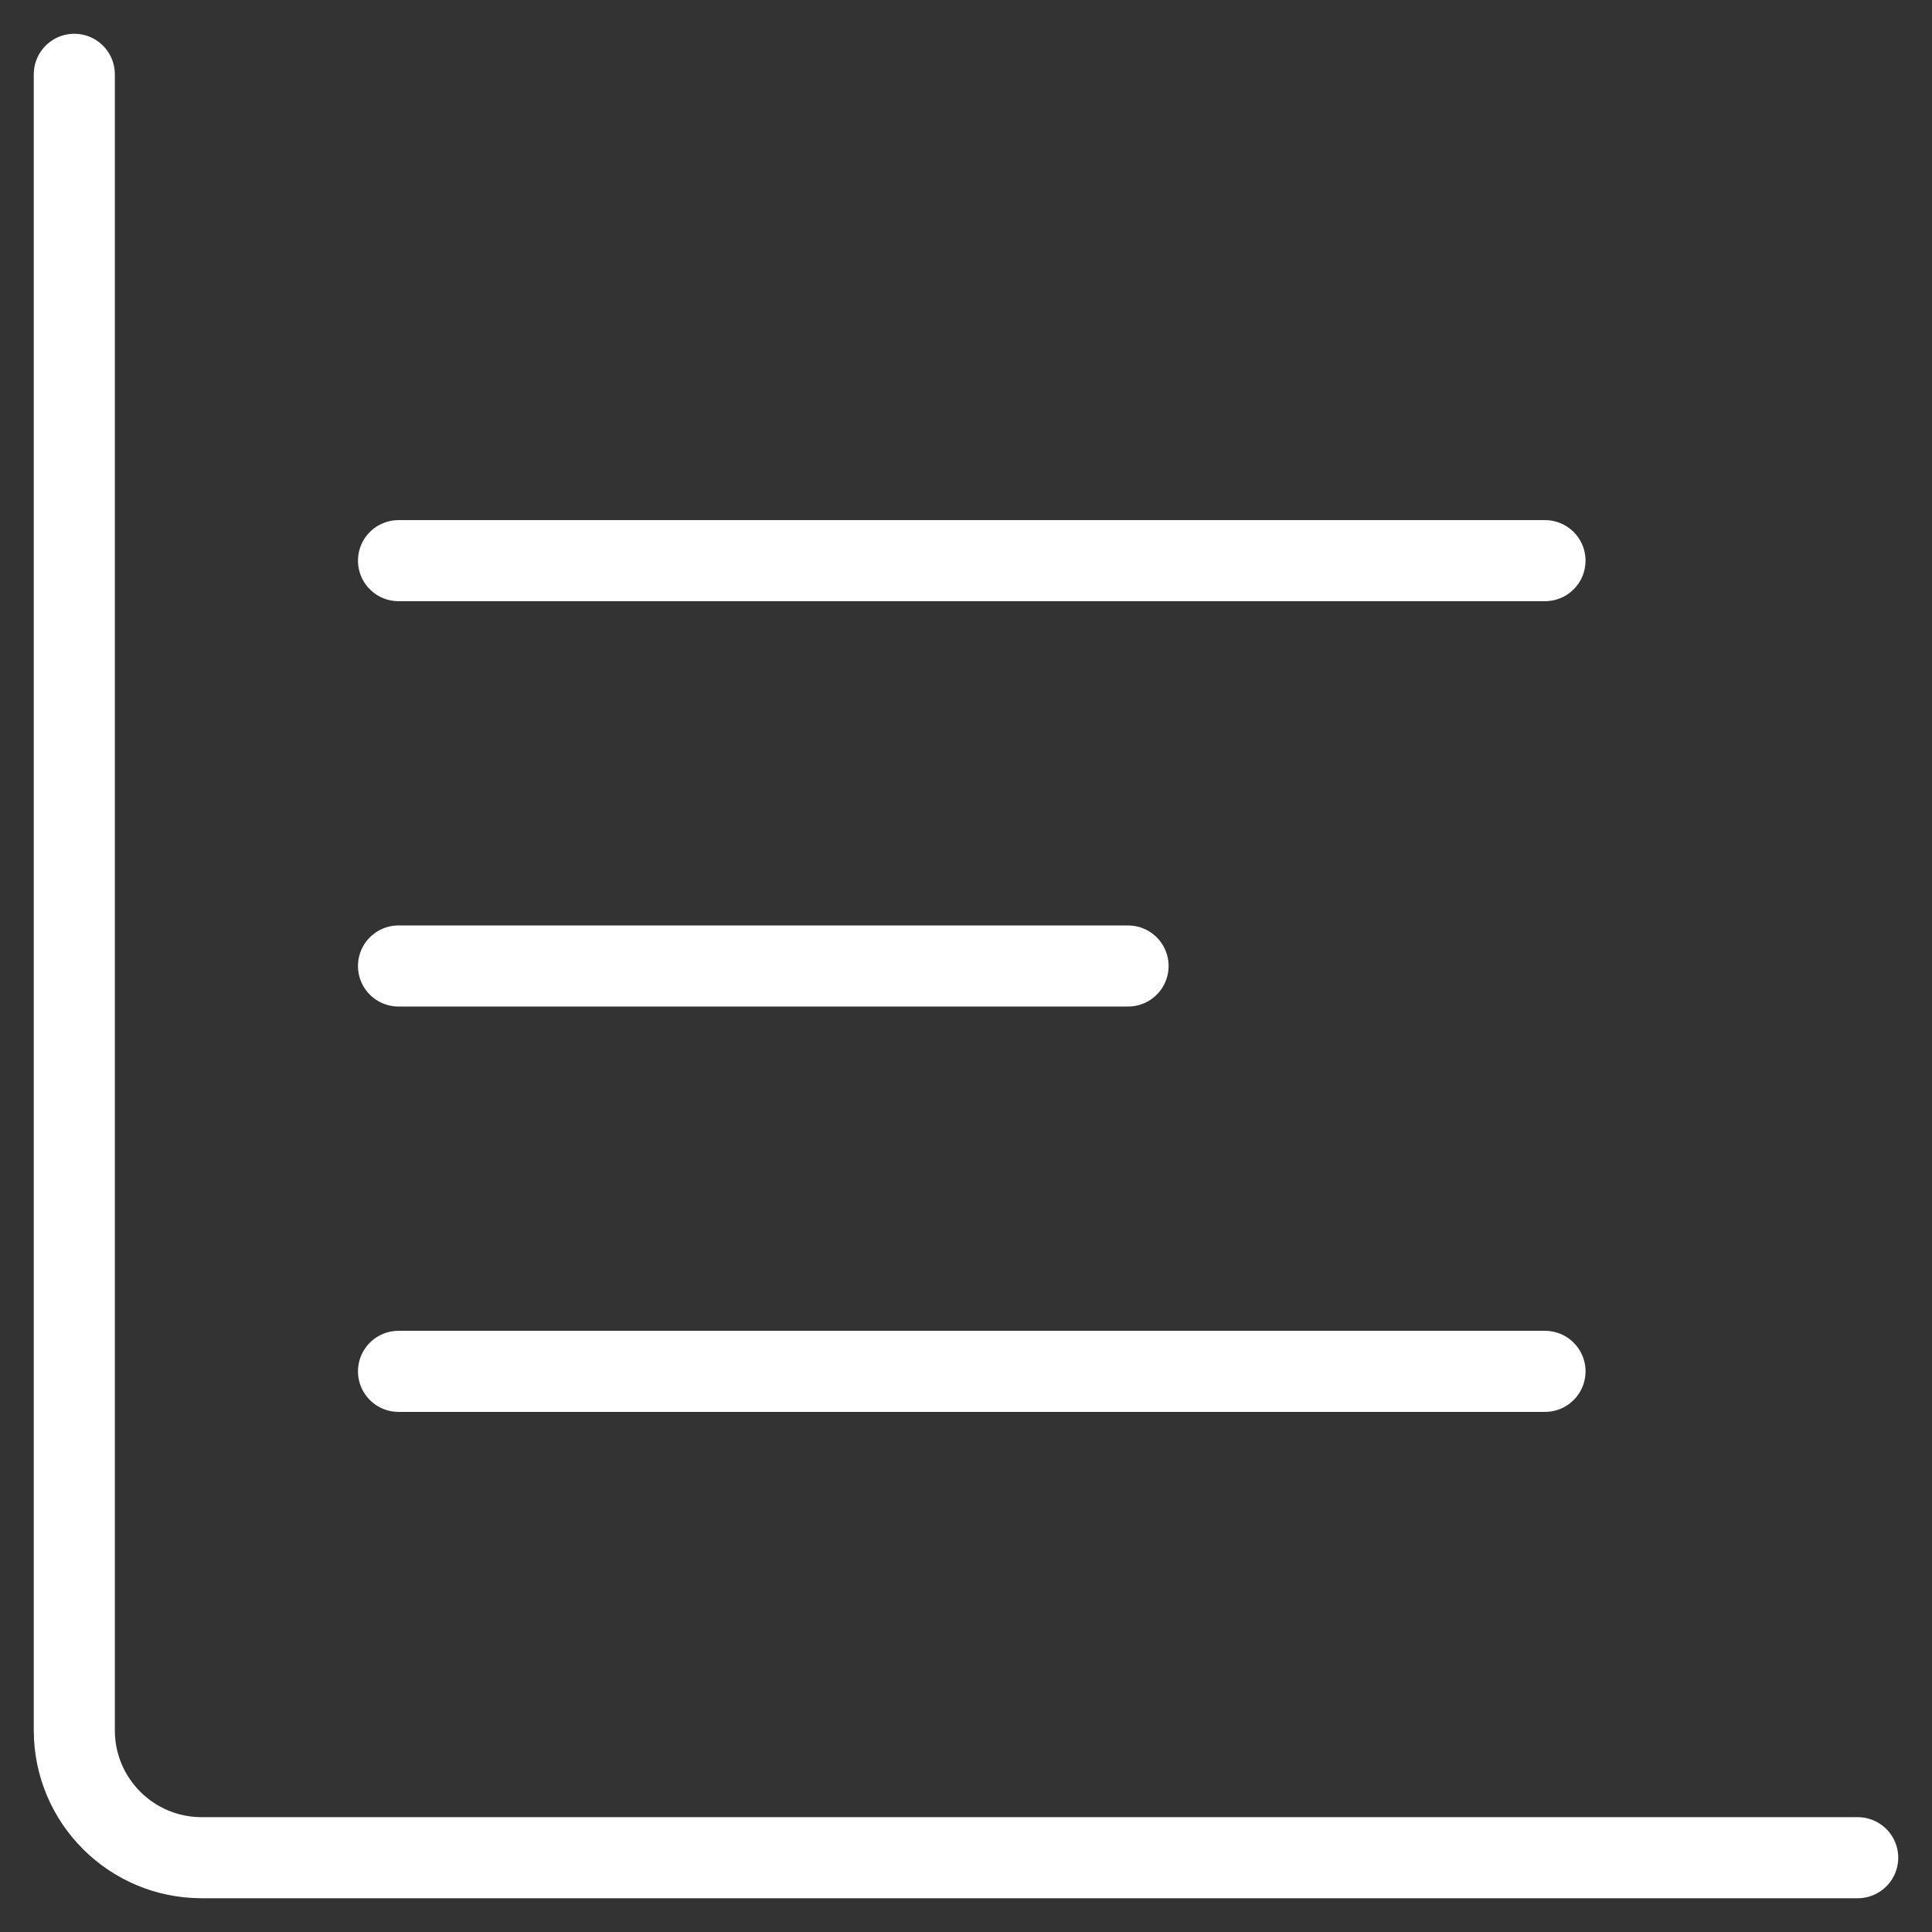 <svg width="26" height="26" viewBox="0 0 26 26" fill="none" xmlns="http://www.w3.org/2000/svg">
<rect x="0" y="0" width="26" height="26" fill="#333333" stroke="none"/>
<path d="M5.363 13L15.181 13" stroke="white" stroke-width="1.091" stroke-linecap="round" stroke-linejoin="round"/>
<path d="M5.363 7.545L20.792 7.545" stroke="white" stroke-width="1.091" stroke-linecap="round" stroke-linejoin="round"/>
<path d="M5.363 18.455L20.792 18.455" stroke="white" stroke-width="1.091" stroke-linecap="round" stroke-linejoin="round"/>
<path d="M1 1V23.286C1 24.233 1.768 25 2.714 25H25" stroke="white" stroke-width="1.091" stroke-linecap="round"/>
</svg>
